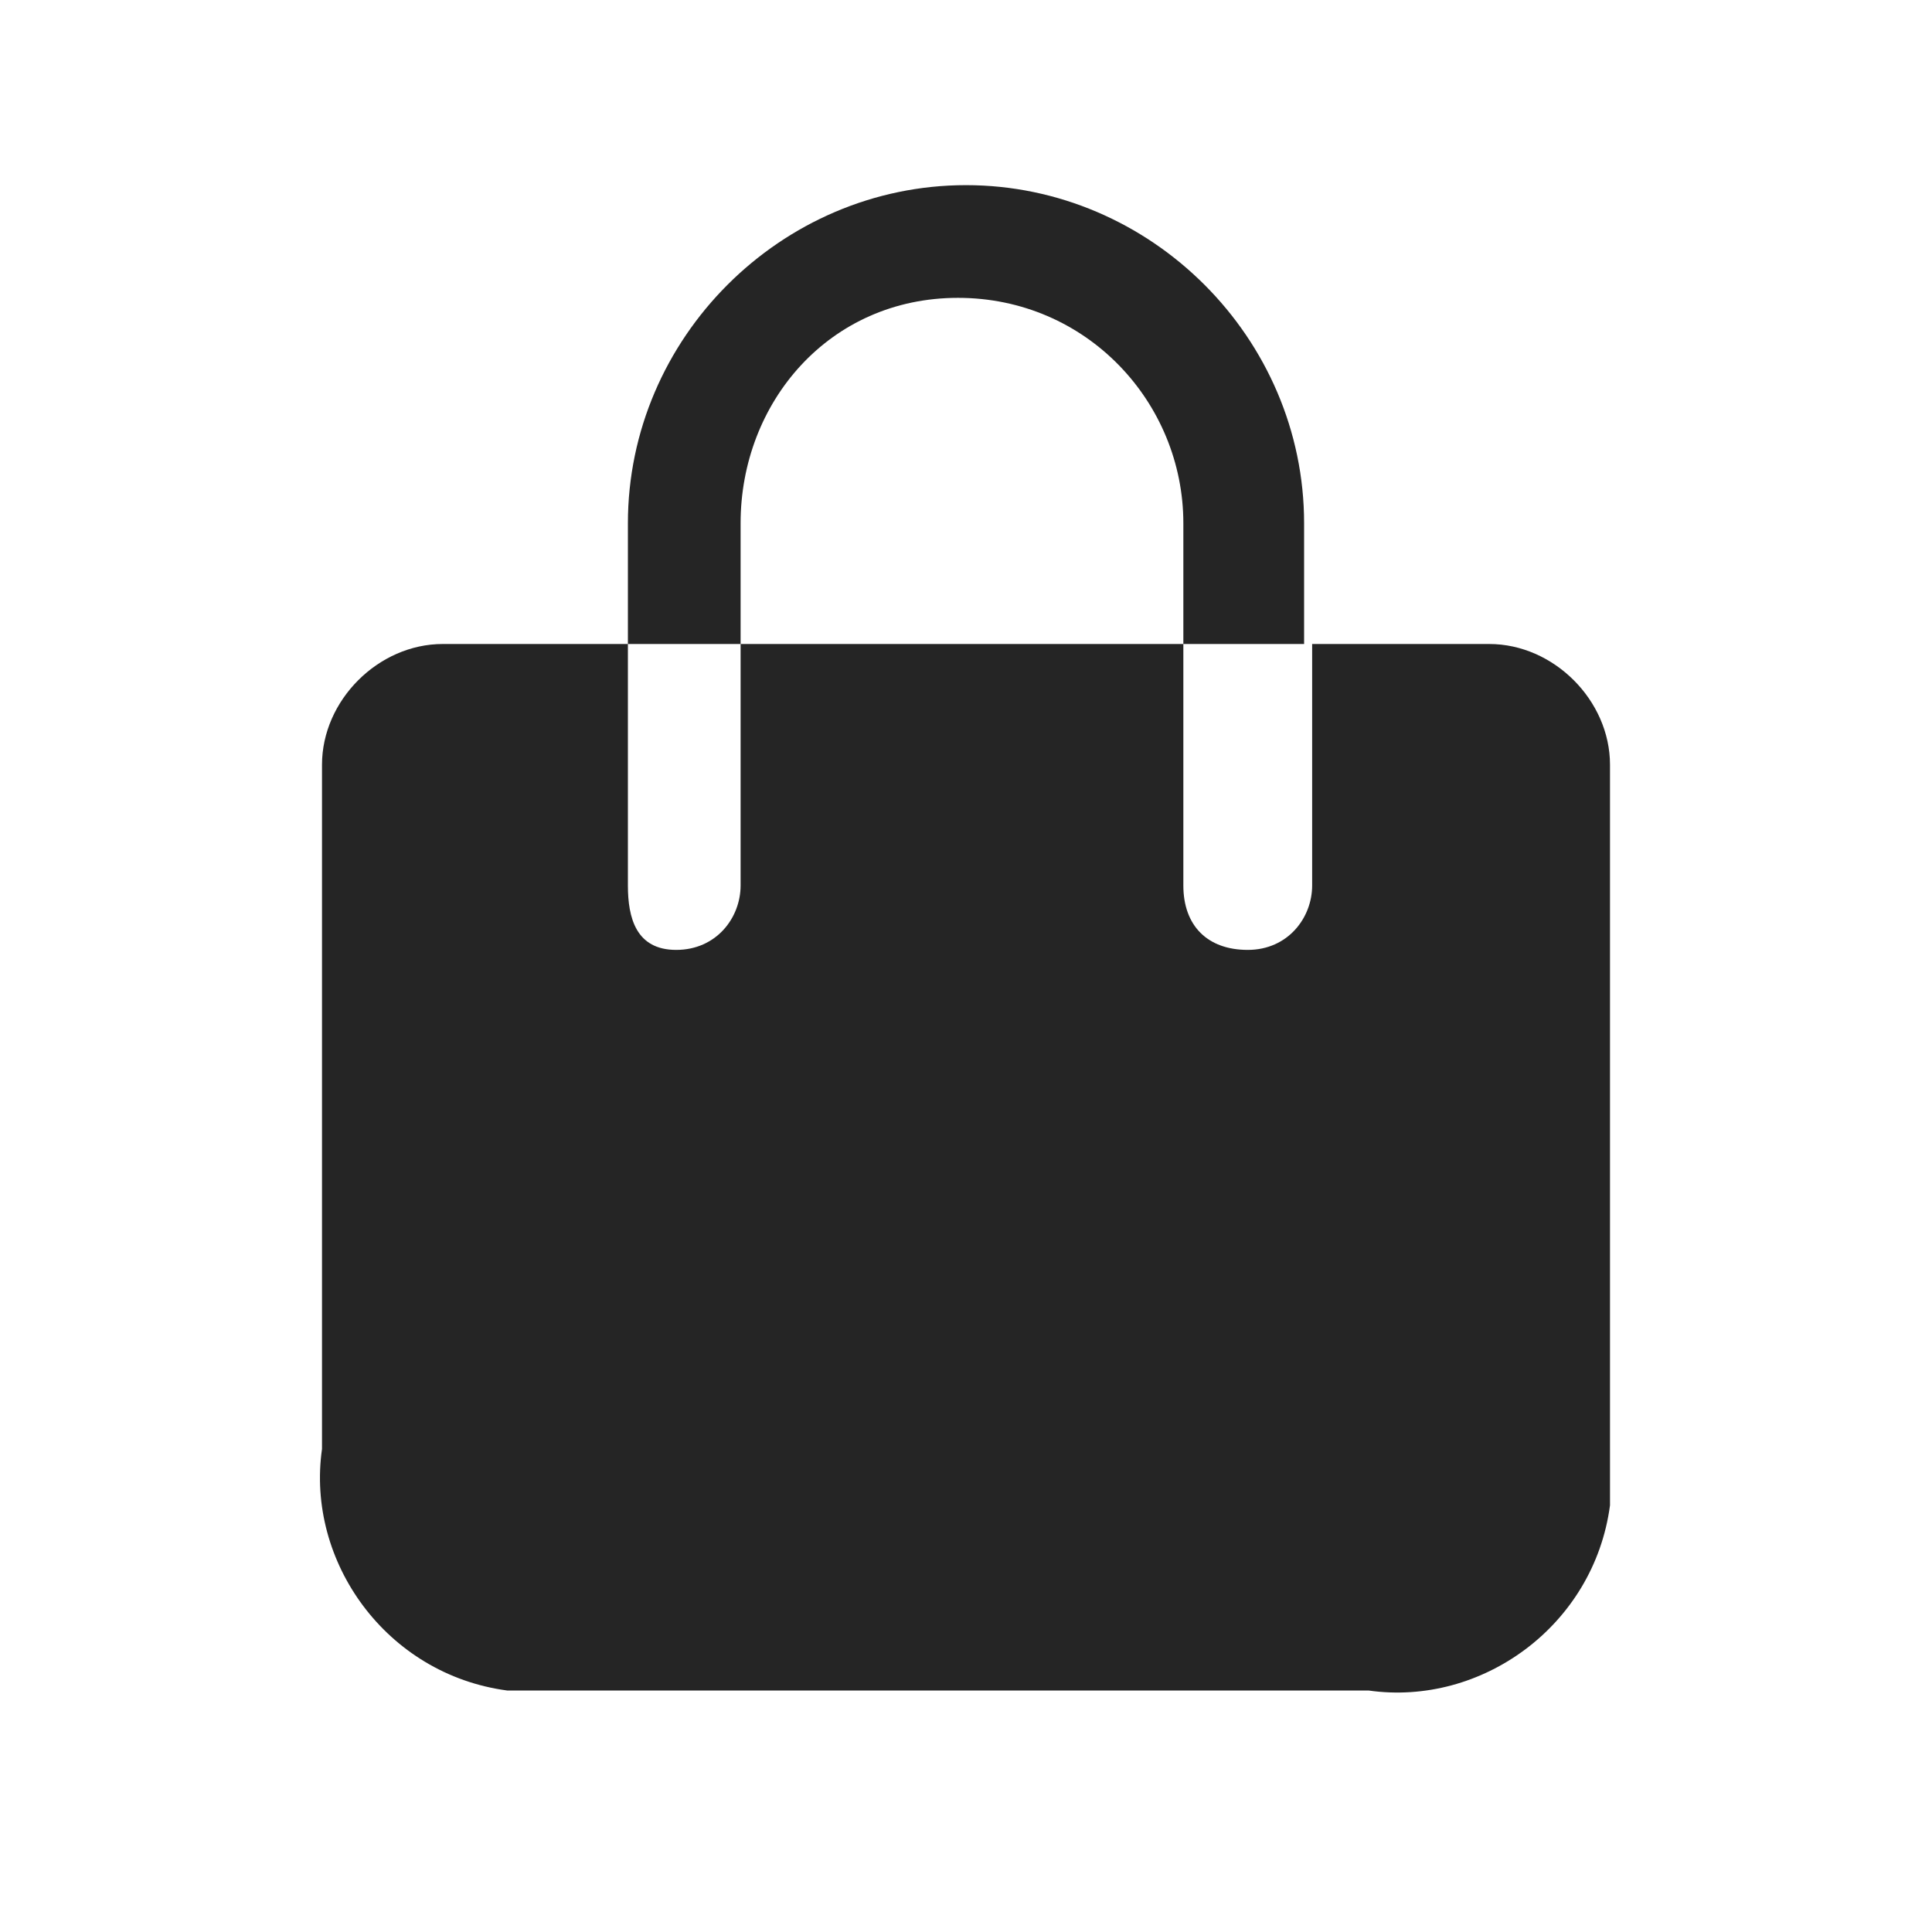 <?xml version="1.0" encoding="utf-8"?>
<!-- Generator: Adobe Illustrator 28.3.0, SVG Export Plug-In . SVG Version: 6.00 Build 0)  -->
<svg version="1.1" id="Layer" xmlns="http://www.w3.org/2000/svg" xmlns:xlink="http://www.w3.org/1999/xlink" x="0px" y="0px"
	 viewBox="0 0 24 24" style="enable-background:new 0 0 24 24;" xml:space="preserve">
<style type="text/css">
	.st0{fill-rule:evenodd;clip-rule:evenodd;fill:#252525;}
</style>
<path id="shopping-bag" class="st0" d="M9.2,8H7.8V6.5c0-2.3,1.9-4.2,4.2-4.2s4.2,1.9,4.2,4.2V8h-1.5V6.5c0-1.5-1.2-2.8-2.8-2.8
	S9.2,5,9.2,6.5V8z M18.5,8h-2.2v3c0,0.4-0.3,0.8-0.8,0.8s-0.8-0.3-0.8-0.8V8H9.2v3c0,0.4-0.3,0.8-0.8,0.8S7.8,11.4,7.8,11V8H5.5
	C4.7,8,4,8.7,4,9.5V18c-0.2,1.4,0.8,2.8,2.3,3c0.2,0,0.5,0,0.7,0h10c1.4,0.2,2.8-0.8,3-2.3c0-0.2,0-0.5,0-0.7V9.5
	C20,8.7,19.3,8,18.5,8z"/>
</svg>

